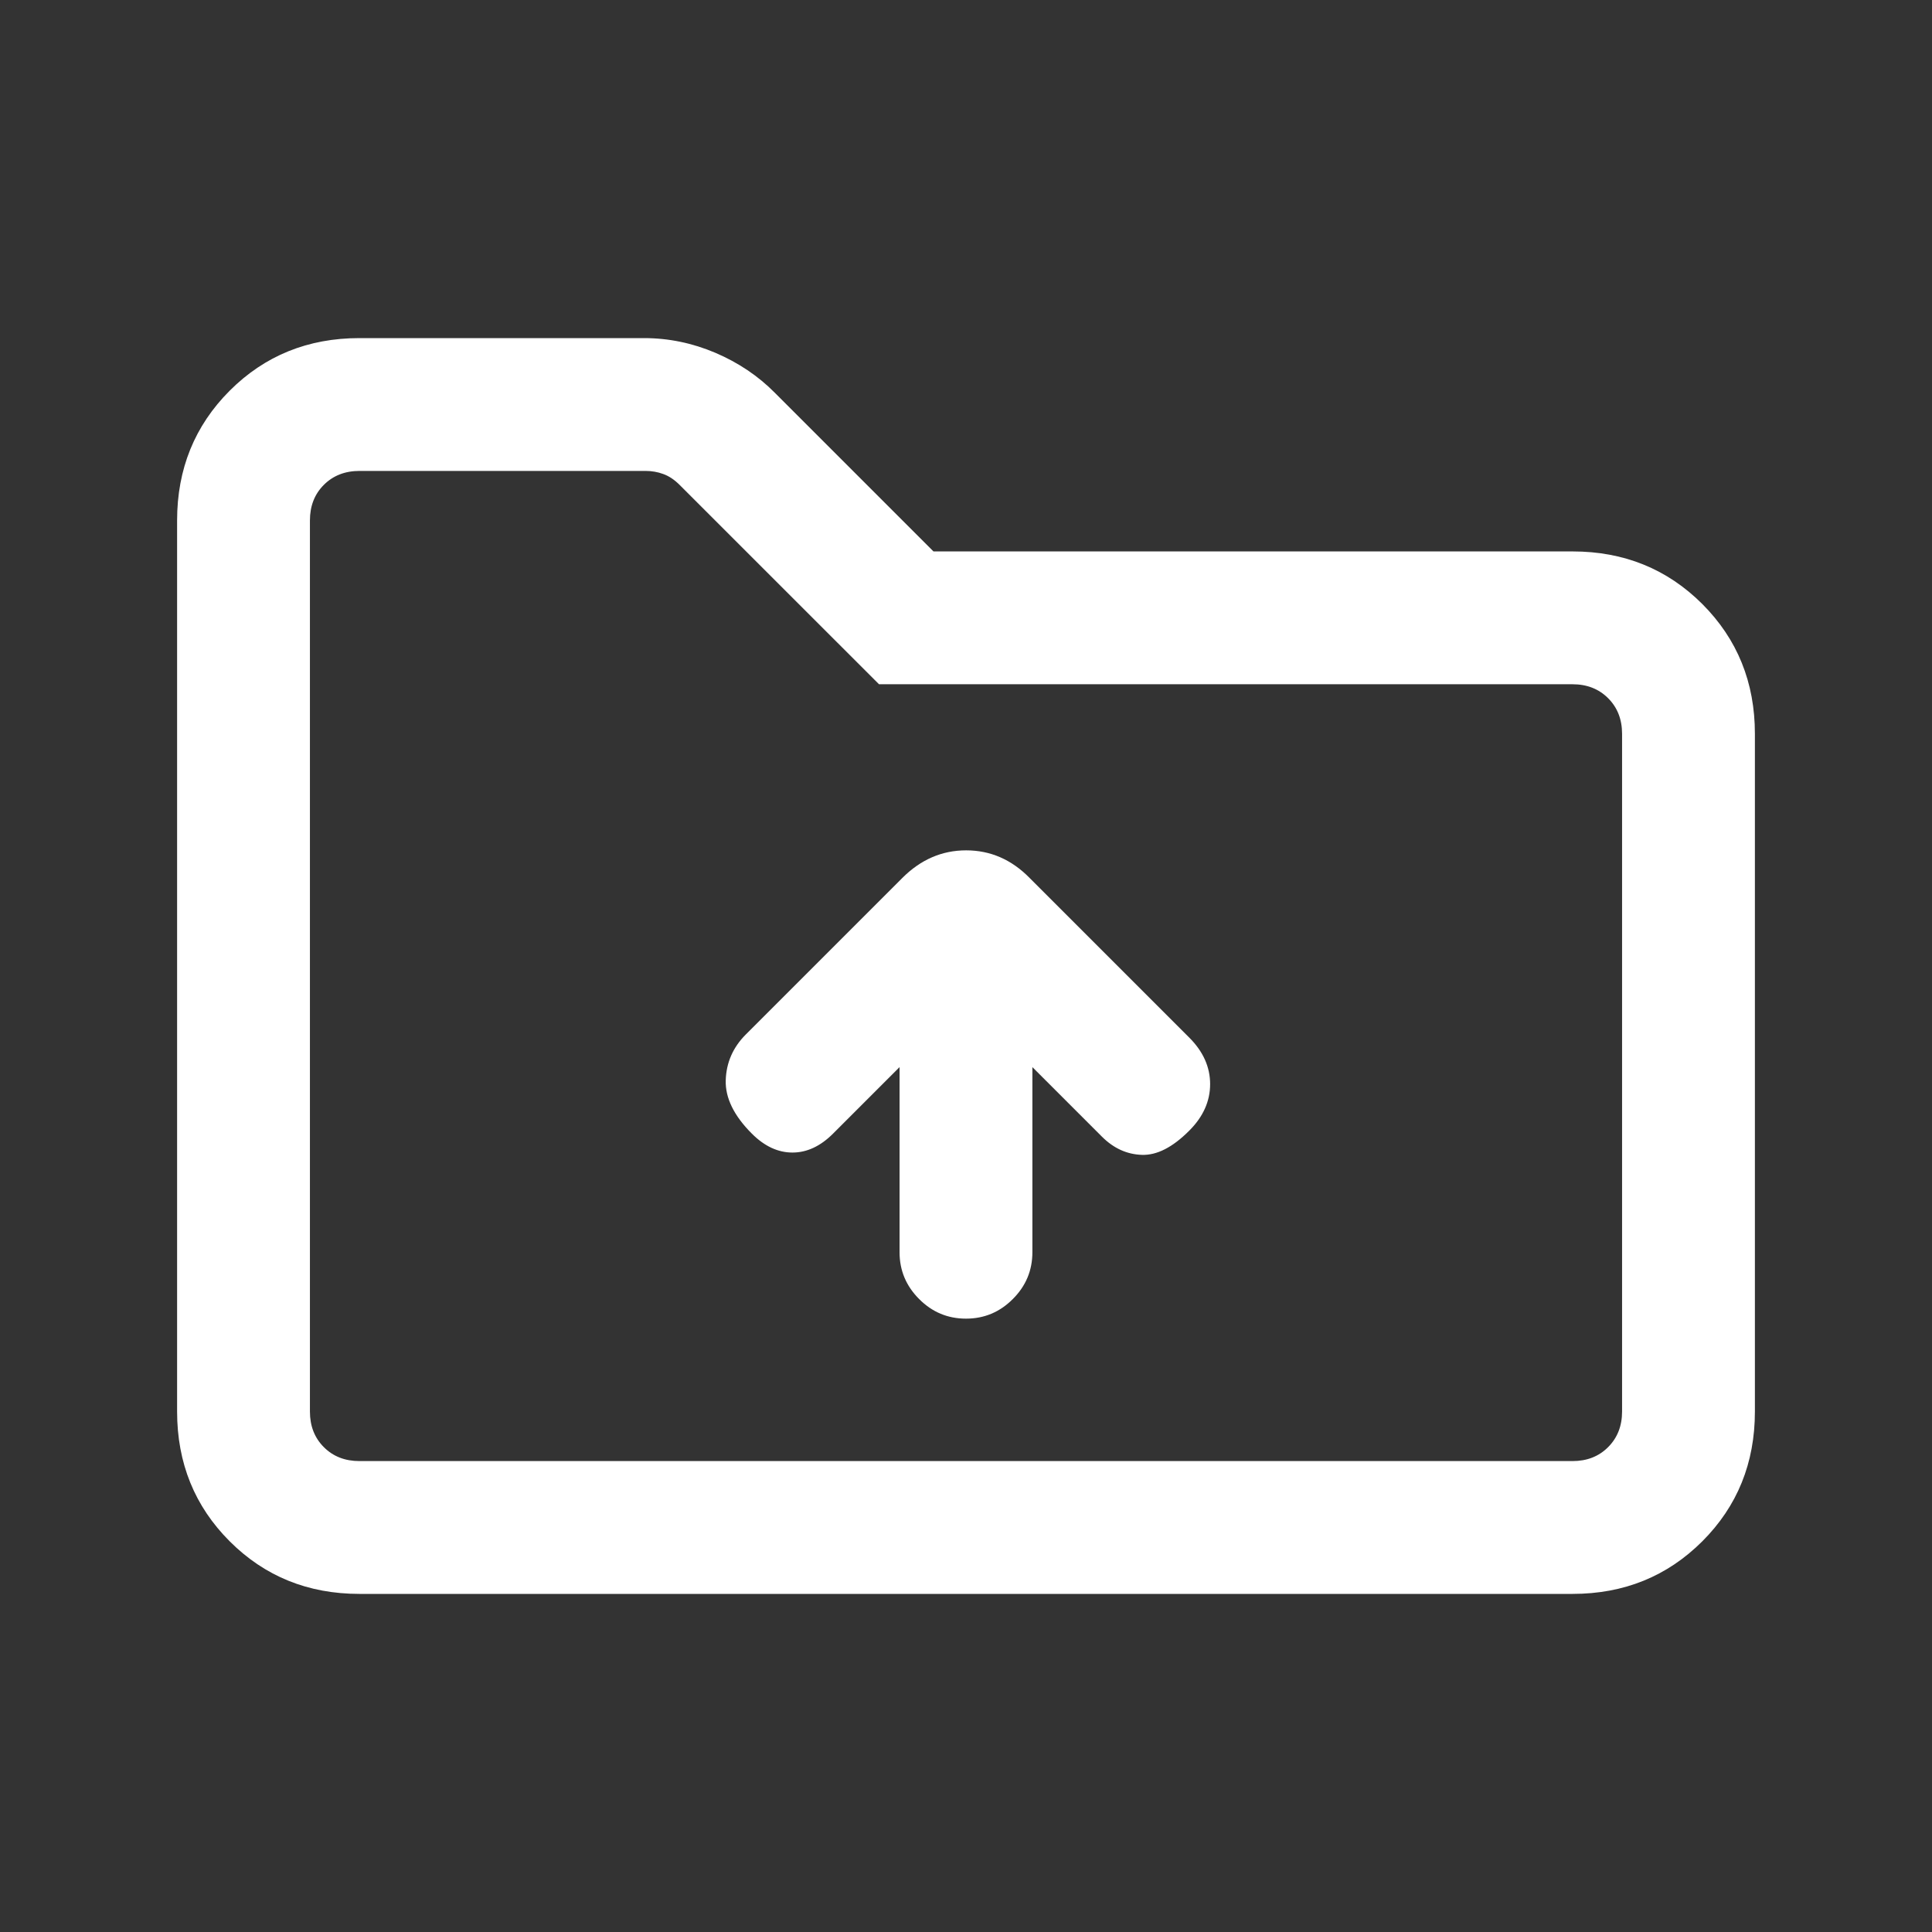 <svg width="36" height="36" viewBox="0 0 36 36" fill="none" xmlns="http://www.w3.org/2000/svg">
<rect x="0" y="0" width="36" height="36" fill="#333333" stroke="none"/>
<mask id="mask0_1540_578" style="mask-type:alpha" maskUnits="userSpaceOnUse" x="0" y="0" width="36" height="36">
<rect width="36" height="36" fill="#D9D9D9"/>
</mask>
<g mask="url(#mask0_1540_578)">
<path d="M6.698 29.7C5.739 29.7 4.933 29.373 4.28 28.72C3.627 28.067 3.3 27.261 3.3 26.302V9.698C3.3 8.74 3.627 7.934 4.28 7.28C4.933 6.627 5.739 6.3 6.698 6.3H12C12.459 6.3 12.902 6.392 13.33 6.574C13.758 6.757 14.127 7.005 14.437 7.318L17.394 10.275H29.302C30.26 10.275 31.066 10.602 31.72 11.255C32.373 11.909 32.7 12.715 32.7 13.673V26.302C32.7 27.261 32.373 28.067 31.72 28.72C31.066 29.373 30.26 29.7 29.302 29.7H6.698ZM6.698 27.225H29.302C29.571 27.225 29.792 27.139 29.965 26.965C30.138 26.792 30.225 26.571 30.225 26.302V13.673C30.225 13.404 30.138 13.183 29.965 13.01C29.792 12.837 29.571 12.75 29.302 12.75H16.379L12.663 9.035C12.567 8.939 12.466 8.871 12.36 8.833C12.255 8.794 12.144 8.775 12.029 8.775H6.698C6.429 8.775 6.207 8.862 6.034 9.035C5.861 9.208 5.775 9.429 5.775 9.698V26.302C5.775 26.571 5.861 26.792 6.034 26.965C6.207 27.139 6.429 27.225 6.698 27.225ZM18 24.571C18.338 24.571 18.629 24.45 18.872 24.206C19.116 23.963 19.237 23.672 19.237 23.334V19.884L20.535 21.182C20.751 21.397 20.998 21.51 21.277 21.519C21.556 21.529 21.85 21.379 22.159 21.069C22.419 20.81 22.549 20.52 22.549 20.201C22.549 19.882 22.419 19.592 22.159 19.333L19.185 16.359C18.848 16.016 18.454 15.845 18.003 15.845C17.553 15.845 17.157 16.016 16.814 16.359L13.898 19.275C13.658 19.515 13.533 19.8 13.523 20.129C13.513 20.458 13.676 20.79 14.01 21.124C14.245 21.359 14.497 21.476 14.766 21.476C15.035 21.476 15.287 21.359 15.522 21.124L16.762 19.884V23.334C16.762 23.672 16.884 23.963 17.127 24.206C17.37 24.45 17.661 24.571 18 24.571Z" fill="white"/>
</g>
</svg>
